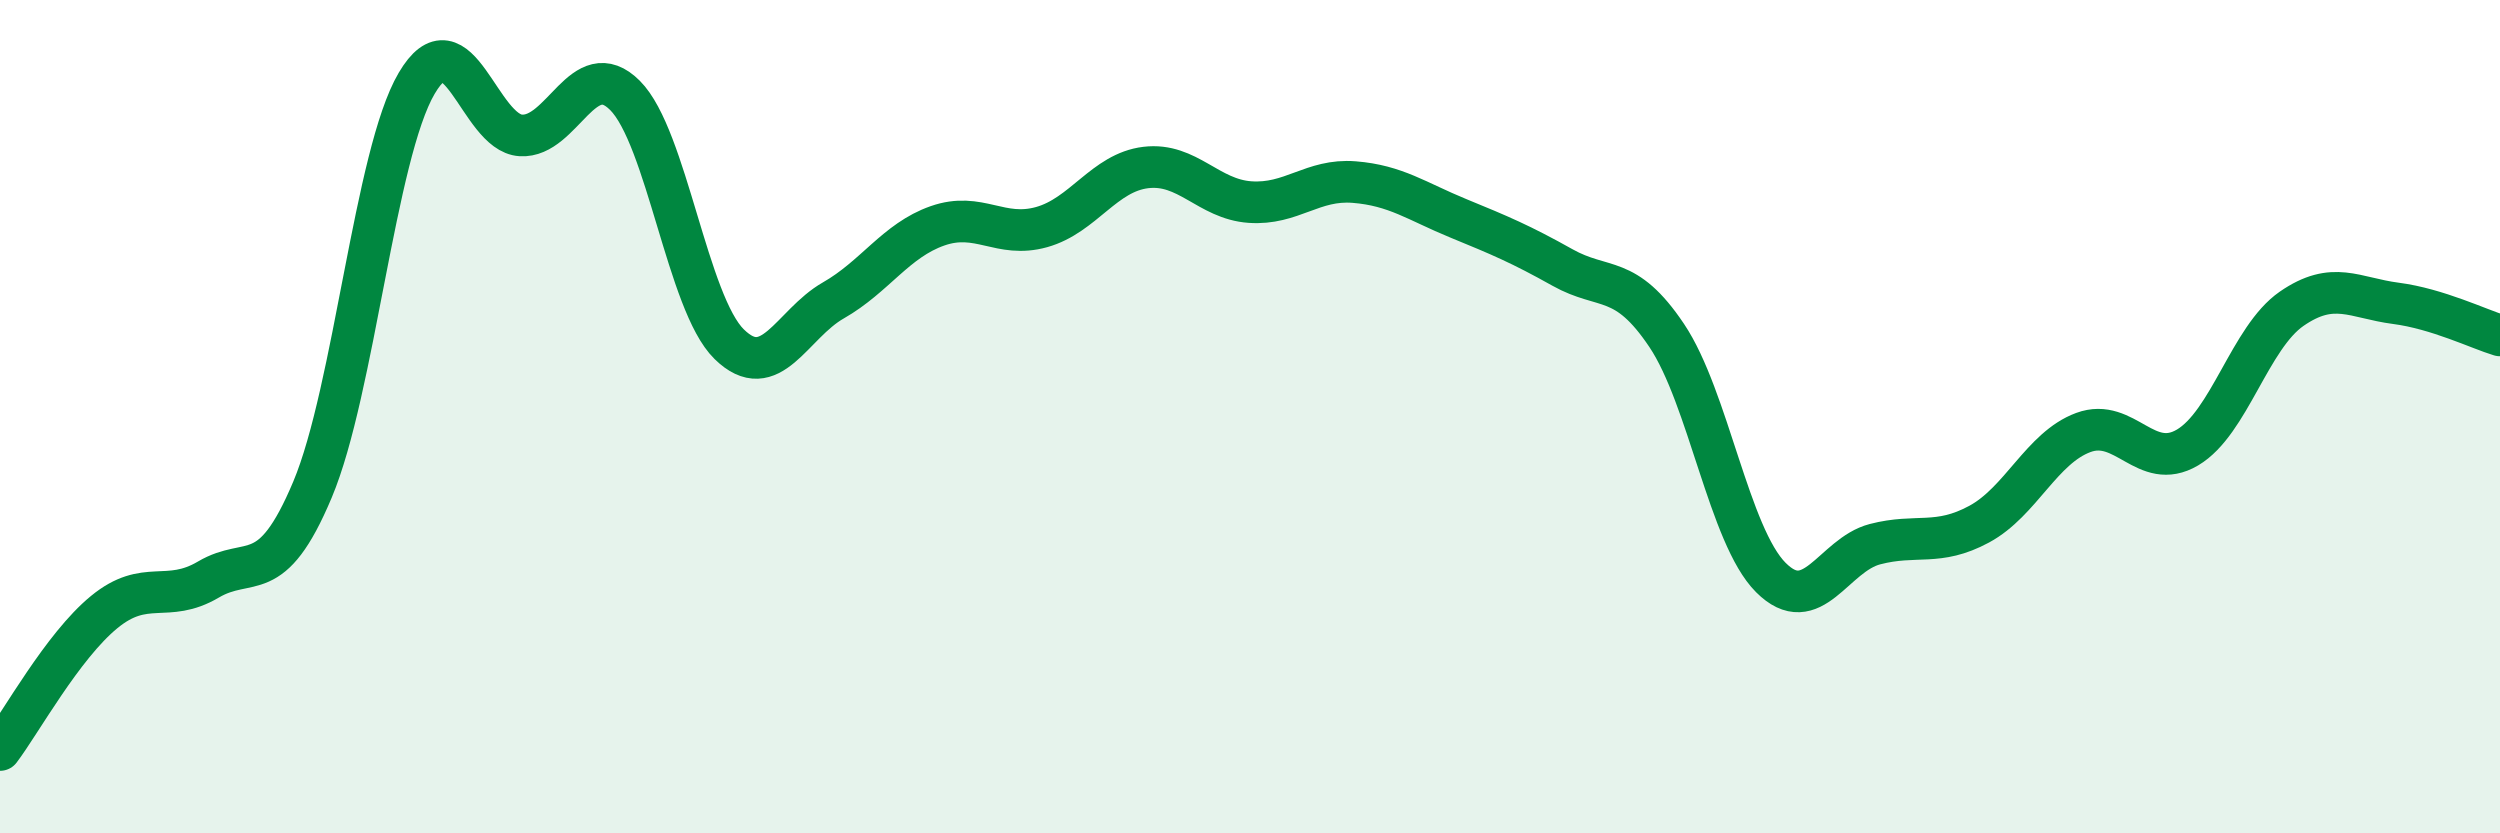 
    <svg width="60" height="20" viewBox="0 0 60 20" xmlns="http://www.w3.org/2000/svg">
      <path
        d="M 0,18 C 0.5,17.34 1.5,15.51 2.5,14.69 C 3.5,13.87 4,14.5 5,13.91 C 6,13.32 6.5,14.13 7.5,11.75 C 8.5,9.37 9,3.7 10,2 C 11,0.3 11.5,3.19 12.5,3.25 C 13.5,3.31 14,1.29 15,2.29 C 16,3.29 16.5,7.28 17.5,8.26 C 18.5,9.24 19,7.78 20,7.21 C 21,6.64 21.5,5.77 22.5,5.42 C 23.5,5.07 24,5.73 25,5.45 C 26,5.17 26.5,4.14 27.5,4.02 C 28.5,3.9 29,4.78 30,4.85 C 31,4.92 31.5,4.29 32.5,4.37 C 33.5,4.45 34,4.83 35,5.24 C 36,5.65 36.5,5.86 37.5,6.42 C 38.5,6.98 39,6.56 40,8.05 C 41,9.54 41.5,12.86 42.5,13.86 C 43.5,14.86 44,13.32 45,13.06 C 46,12.8 46.5,13.12 47.5,12.58 C 48.5,12.04 49,10.75 50,10.38 C 51,10.01 51.5,11.33 52.5,10.74 C 53.5,10.15 54,8.1 55,7.41 C 56,6.72 56.5,7.15 57.5,7.28 C 58.5,7.41 59.5,7.9 60,8.05L60 20L0 20Z"
        fill="#008740"
        opacity="0.1"
        stroke-linecap="round"
        stroke-linejoin="round"
      />
      <path
        d="M 0,18 C 0.5,17.34 1.5,15.51 2.5,14.69 C 3.5,13.87 4,14.5 5,13.91 C 6,13.32 6.5,14.13 7.5,11.75 C 8.5,9.37 9,3.7 10,2 C 11,0.3 11.5,3.19 12.5,3.25 C 13.5,3.31 14,1.29 15,2.29 C 16,3.29 16.5,7.28 17.5,8.26 C 18.5,9.24 19,7.78 20,7.21 C 21,6.64 21.5,5.77 22.5,5.42 C 23.5,5.07 24,5.73 25,5.45 C 26,5.17 26.5,4.14 27.5,4.02 C 28.5,3.9 29,4.78 30,4.85 C 31,4.92 31.5,4.29 32.5,4.37 C 33.5,4.45 34,4.83 35,5.24 C 36,5.65 36.5,5.86 37.5,6.42 C 38.5,6.98 39,6.56 40,8.05 C 41,9.54 41.5,12.86 42.5,13.86 C 43.5,14.86 44,13.32 45,13.06 C 46,12.8 46.5,13.12 47.5,12.58 C 48.5,12.04 49,10.75 50,10.38 C 51,10.01 51.5,11.33 52.5,10.74 C 53.5,10.15 54,8.1 55,7.41 C 56,6.72 56.5,7.15 57.5,7.28 C 58.5,7.41 59.5,7.9 60,8.05"
        stroke="#008740"
        stroke-width="1"
        fill="none"
        stroke-linecap="round"
        stroke-linejoin="round"
      />
    </svg>
  